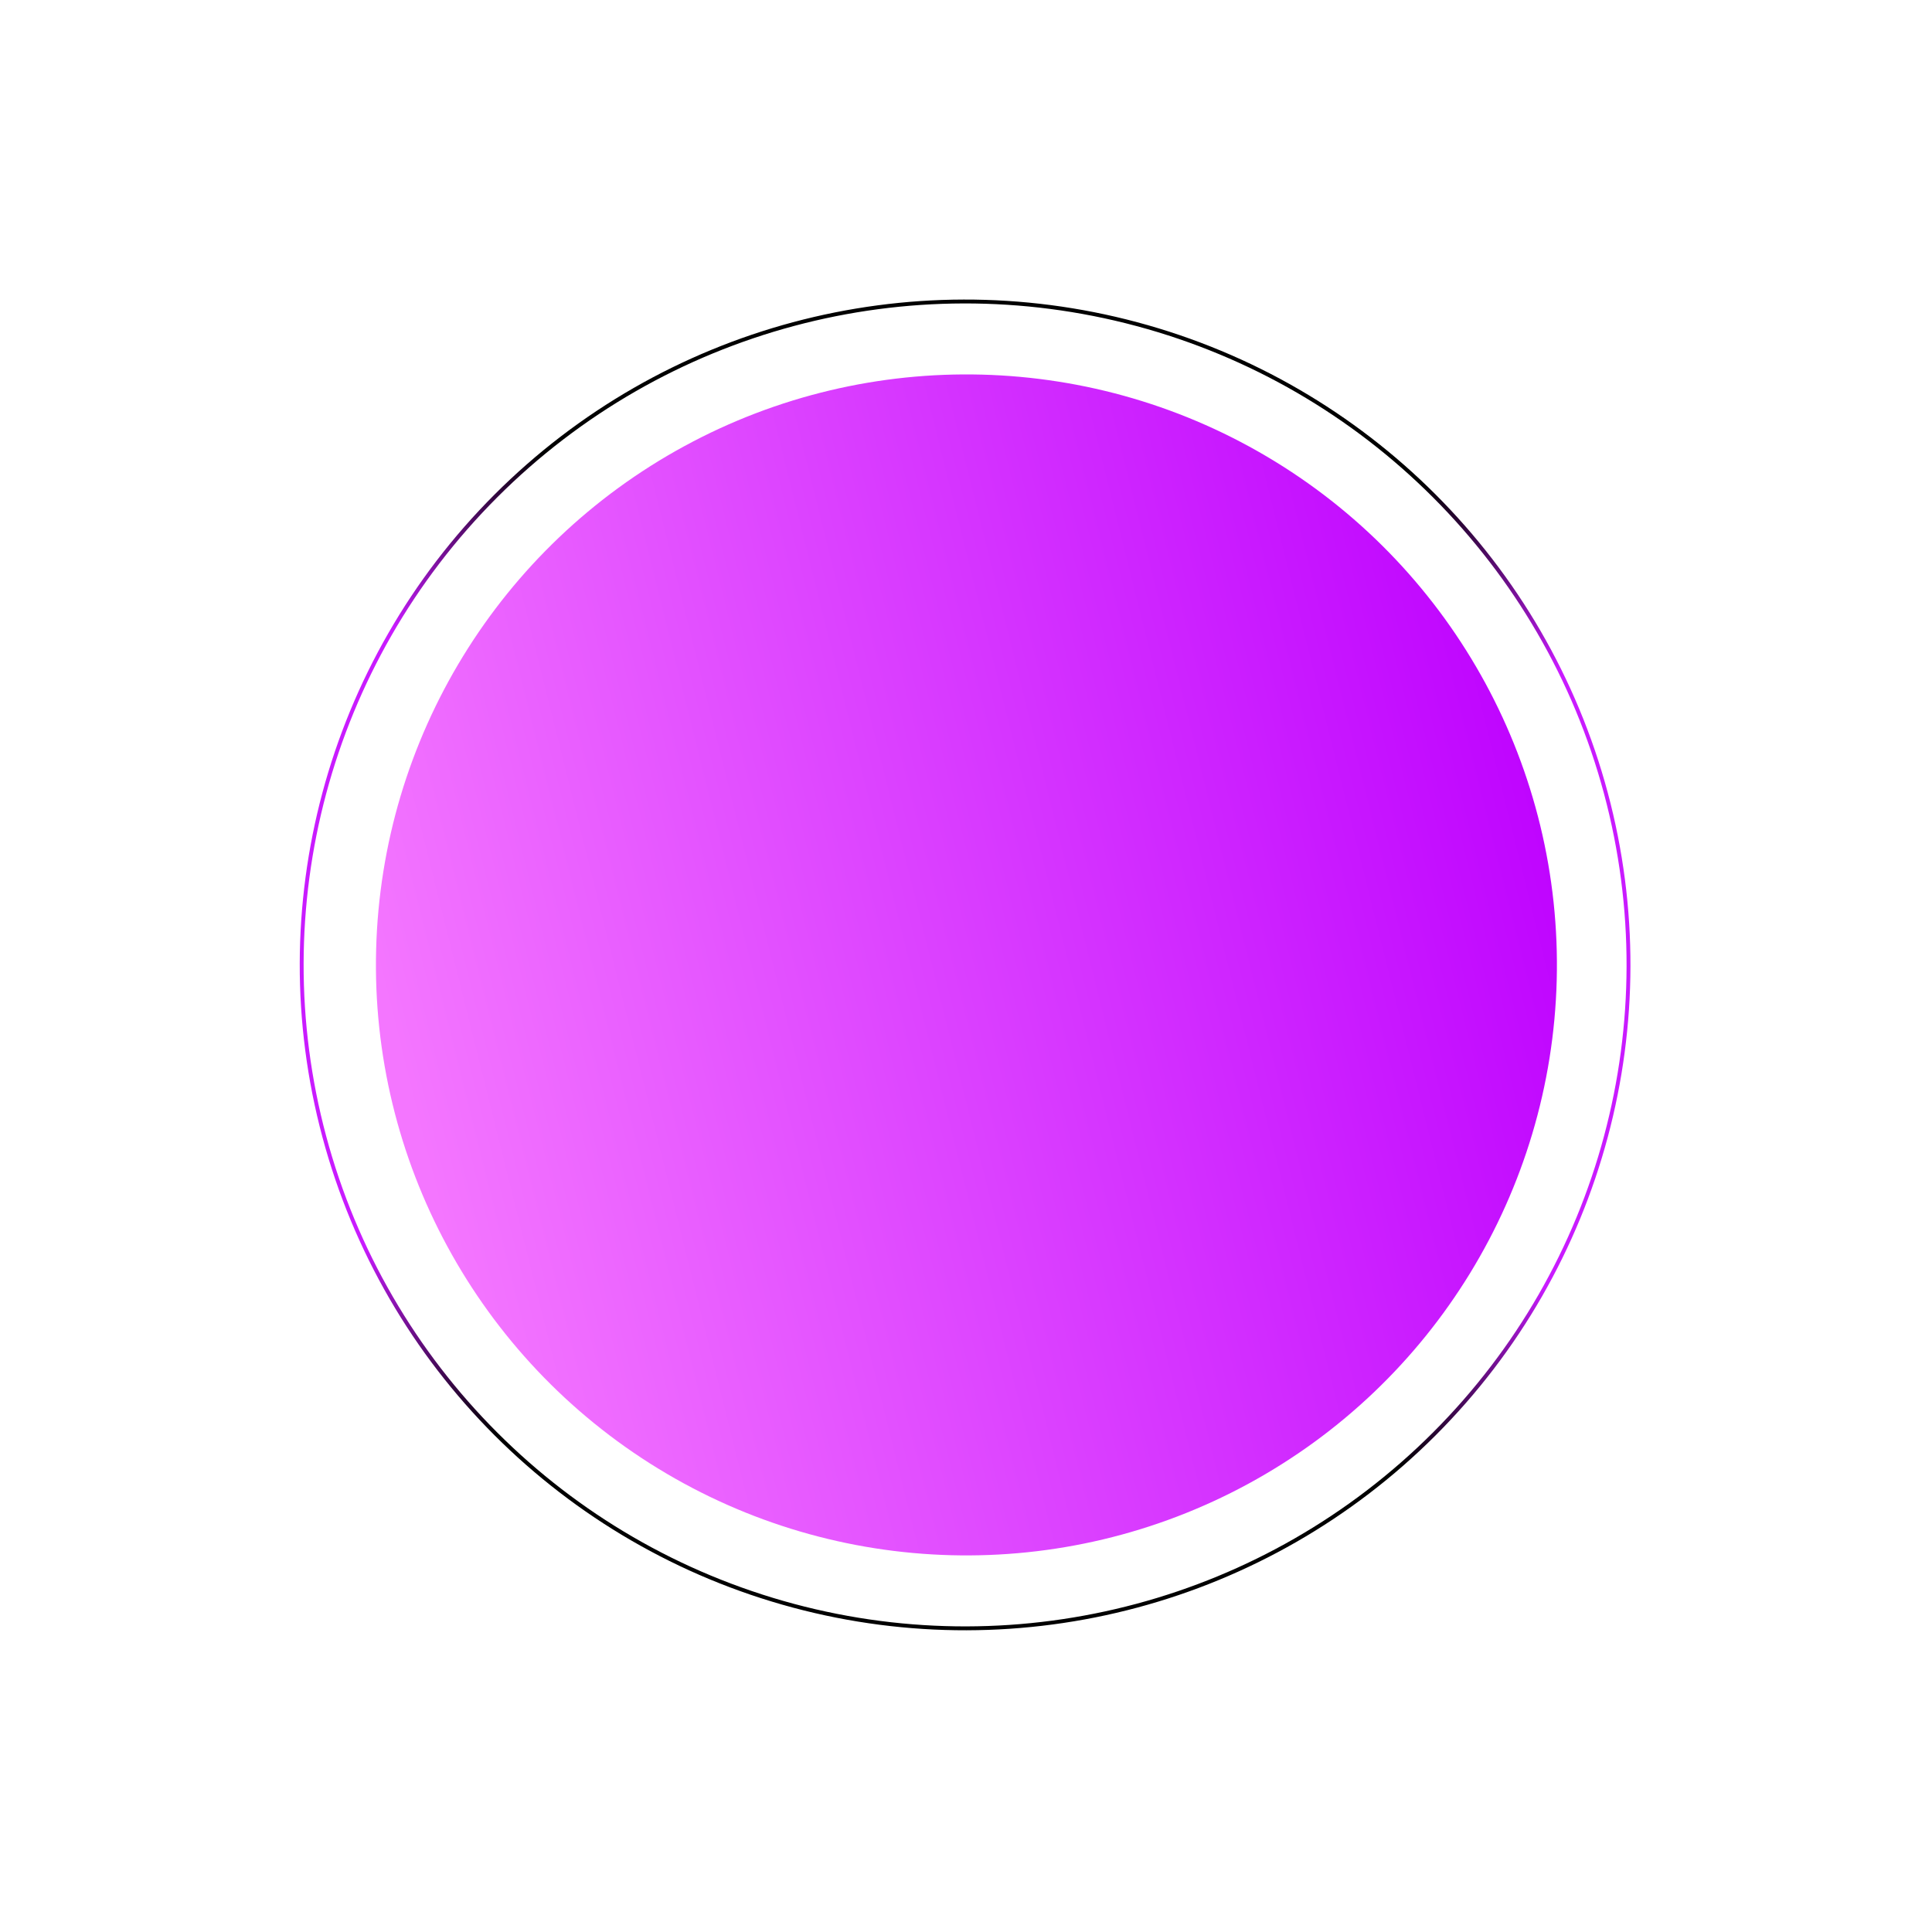 <?xml version="1.0" encoding="UTF-8"?> <svg xmlns="http://www.w3.org/2000/svg" width="860" height="860" viewBox="0 0 860 860" fill="none"> <circle cx="429.598" cy="429.519" r="295.304" transform="rotate(45 429.598 429.519)" stroke="url(#paint0_linear_830_2439)" stroke-width="1.728"></circle> <circle cx="430.189" cy="429.517" r="262.849" transform="rotate(1.5 430.189 429.517)" fill="url(#paint1_linear_830_2439)"></circle> <defs> <linearGradient id="paint0_linear_830_2439" x1="421.559" y1="133.605" x2="721.033" y2="454.653" gradientUnits="userSpaceOnUse"> <stop></stop> <stop offset="0.185" stop-color="#C91BFF"></stop> <stop offset="0.811" stop-color="#C91BFF"></stop> <stop offset="1"></stop> </linearGradient> <linearGradient id="paint1_linear_830_2439" x1="661.446" y1="198.557" x2="141.401" y2="342.667" gradientUnits="userSpaceOnUse"> <stop stop-color="#BD00FF"></stop> <stop offset="1" stop-color="#F476FF"></stop> </linearGradient> </defs> </svg> 